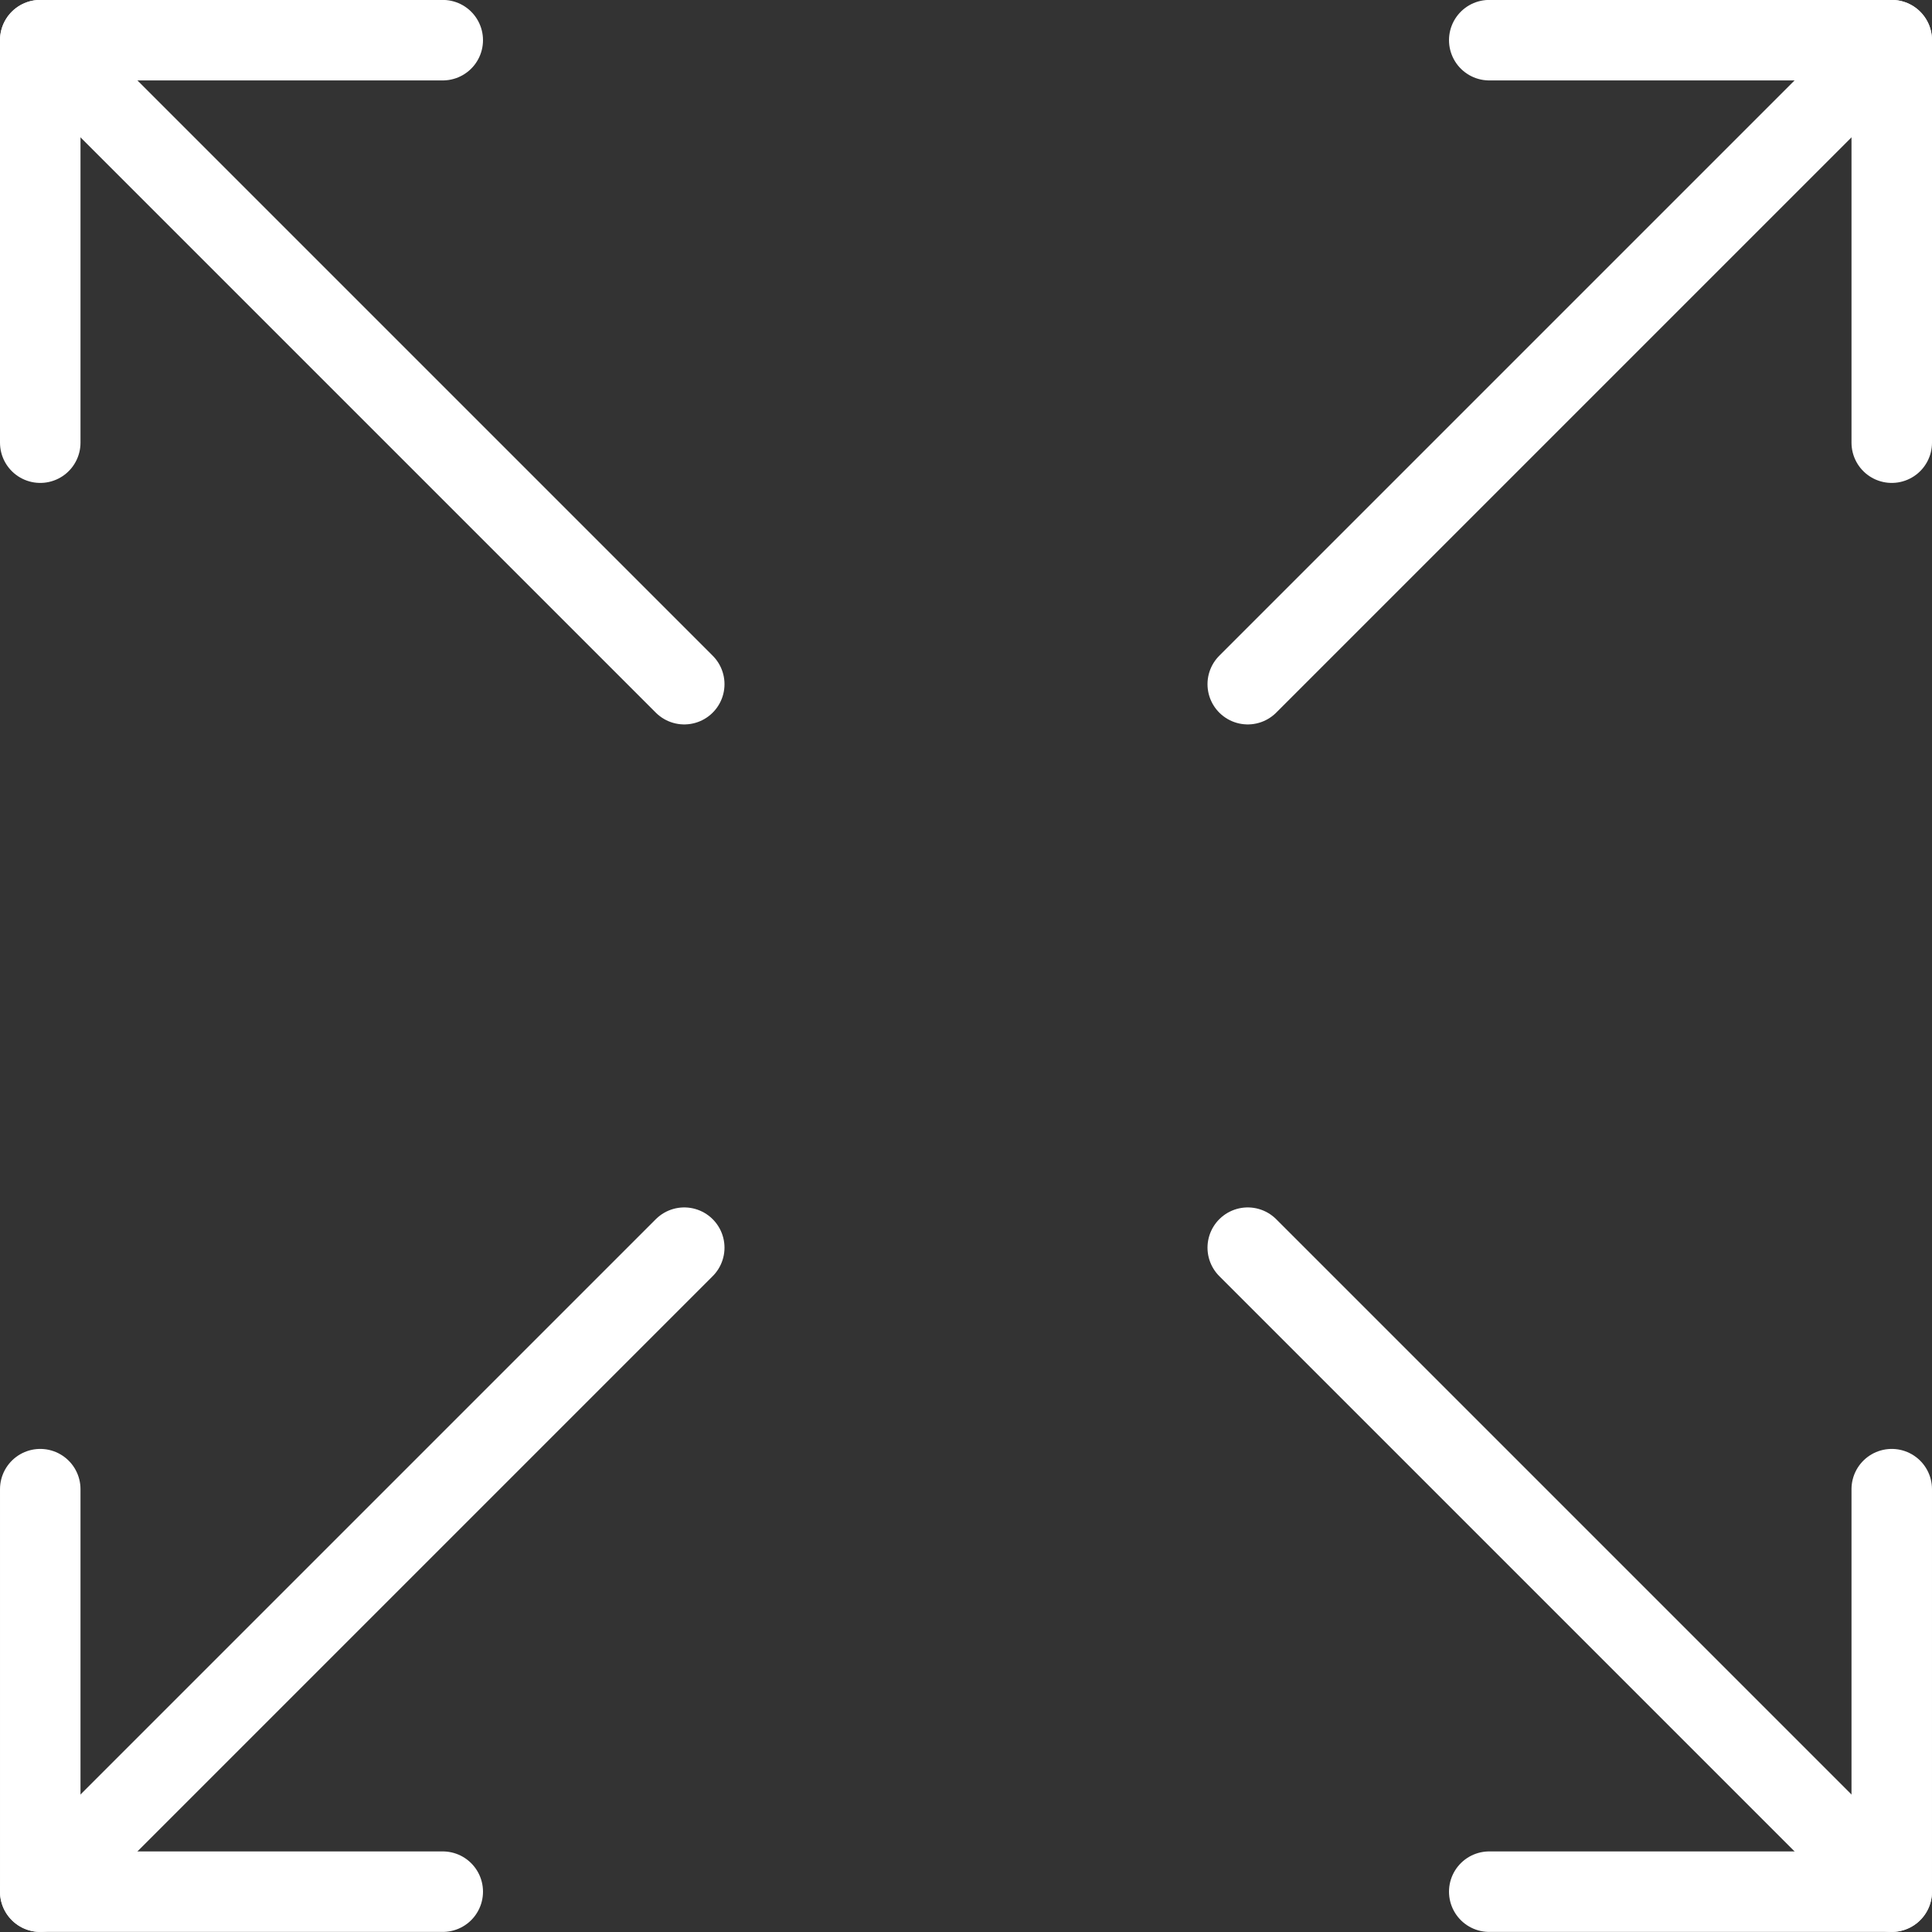 <svg viewBox="0 0 24 24" xmlns="http://www.w3.org/2000/svg" id="Expand-1--Streamline-Ultimate" height="24" width="24"><rect x="0" y="0" width="24" height="24" fill="#333333" stroke="none"/><desc>Expand 1 Streamline Icon: https://streamlinehq.com</desc><path d="m15.5 8.499 8 -8" fill="none" stroke="#ffffff" stroke-linecap="round" stroke-linejoin="round" stroke-width="1"></path><path d="m0.5 23.499 8 -8" fill="none" stroke="#ffffff" stroke-linecap="round" stroke-linejoin="round" stroke-width="1"></path><path d="m5.5 23.499 -5 0 0 -5" fill="none" stroke="#ffffff" stroke-linecap="round" stroke-linejoin="round" stroke-width="1"></path><path d="m23.5 5.499 0 -5 -5 0" fill="none" stroke="#ffffff" stroke-linecap="round" stroke-linejoin="round" stroke-width="1"></path><path d="m15.5 15.499 8 8" fill="none" stroke="#ffffff" stroke-linecap="round" stroke-linejoin="round" stroke-width="1"></path><path d="m0.5 0.499 8 8" fill="none" stroke="#ffffff" stroke-linecap="round" stroke-linejoin="round" stroke-width="1"></path><path d="m0.5 5.499 0 -5 5 0" fill="none" stroke="#ffffff" stroke-linecap="round" stroke-linejoin="round" stroke-width="1"></path><path d="m18.5 23.499 5 0 0 -5" fill="none" stroke="#ffffff" stroke-linecap="round" stroke-linejoin="round" stroke-width="1"></path></svg>